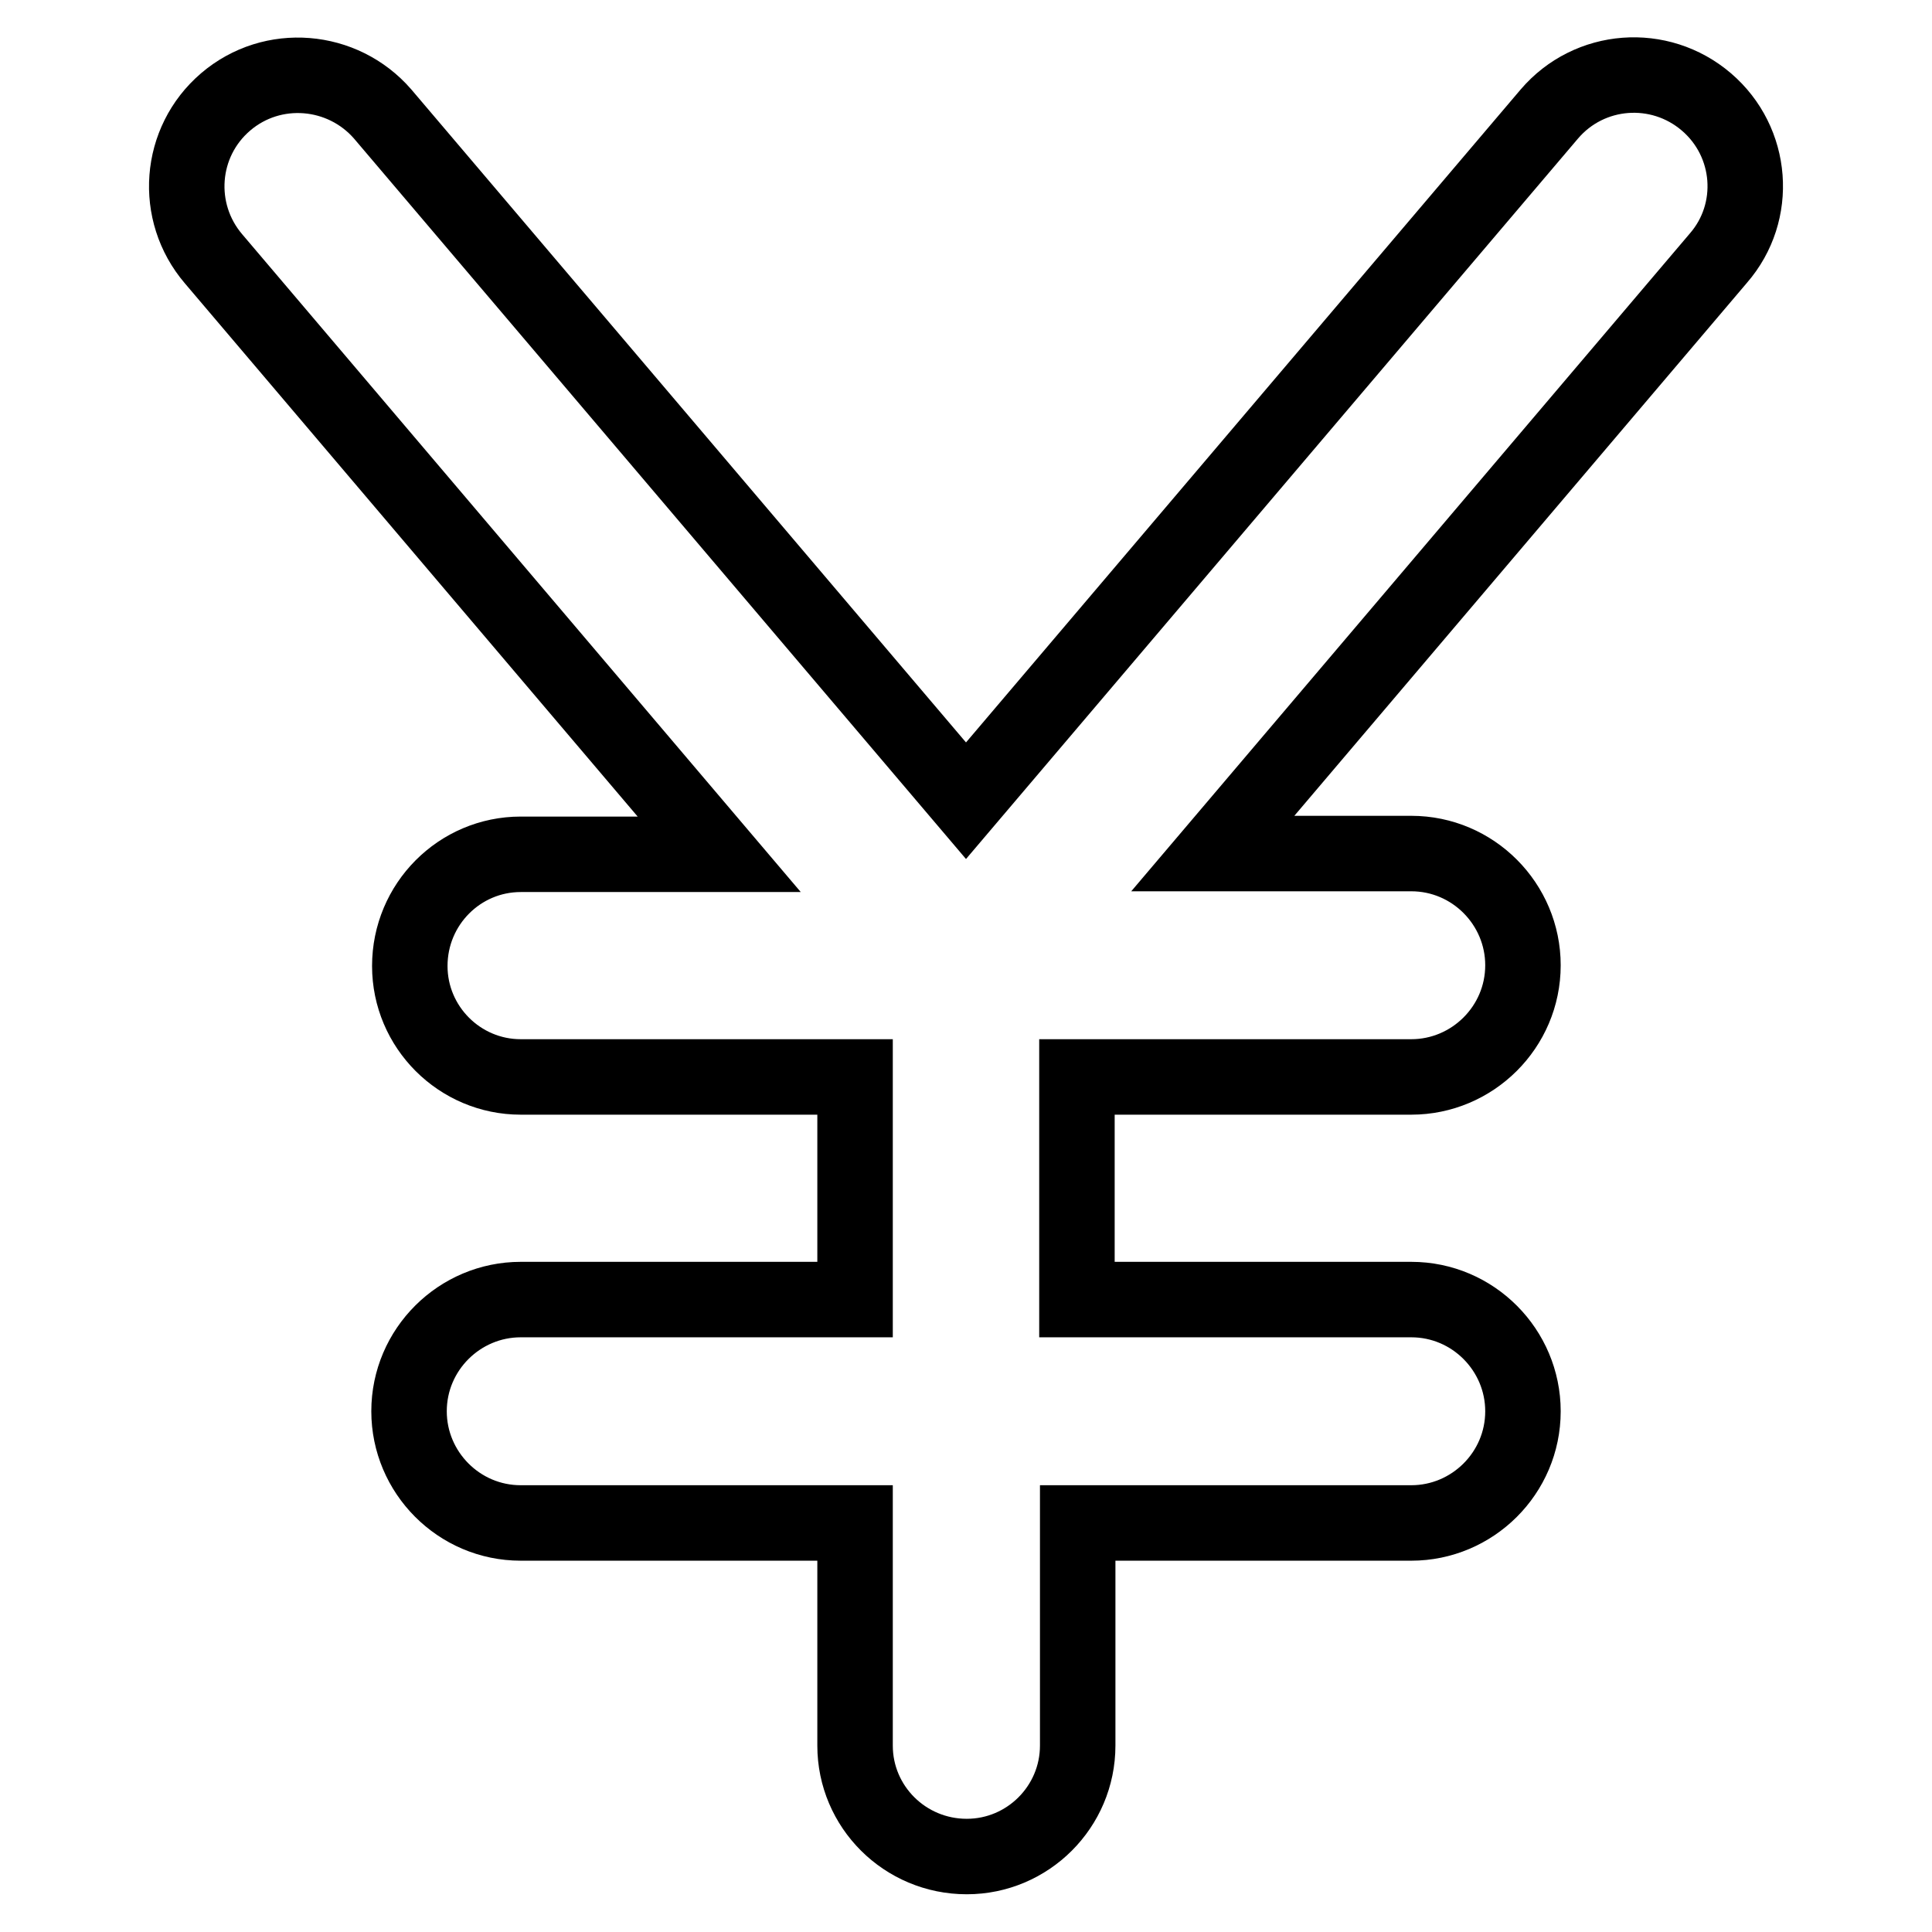 <?xml version="1.0" encoding="utf-8"?>
<!-- Svg Vector Icons : http://www.onlinewebfonts.com/icon -->
<!DOCTYPE svg PUBLIC "-//W3C//DTD SVG 1.1//EN" "http://www.w3.org/Graphics/SVG/1.1/DTD/svg11.dtd">
<svg version="1.1" xmlns="http://www.w3.org/2000/svg" xmlns:xlink="http://www.w3.org/1999/xlink" x="0px" y="0px" viewBox="0 0 256 256" enable-background="new 0 0 256 256" xml:space="preserve">
<g> <path stroke-width="10" fill-opacity="0" stroke="#000000"  d="M226.1,13.5c-6.2-5.3-15.5-4.6-20.8,1.6c0,0,0,0,0,0l-77.3,91l-77.3-91C45.4,9,36.1,8.2,29.9,13.5 c-6.2,5.3-6.9,14.6-1.6,20.8l67,78.9H69c-8.1,0-14.7,6.6-14.7,14.8c0,8.1,6.6,14.7,14.7,14.7h44.3v29.5H69 c-8.1,0-14.8,6.6-14.8,14.8c0,8.1,6.6,14.8,14.8,14.8h44.3v29.5c0,8.1,6.6,14.7,14.8,14.7c8.1,0,14.7-6.6,14.7-14.7v-29.5H187 c8.1,0,14.8-6.6,14.8-14.8c0-8.1-6.6-14.8-14.8-14.8h-44.3v-29.5H187c8.1,0,14.8-6.6,14.8-14.8c0-8.1-6.6-14.8-14.8-14.8h-26.3 l67-78.9C233,28.1,232.3,18.8,226.1,13.5C226.1,13.5,226.1,13.5,226.1,13.5L226.1,13.5z"/></g>
</svg>
